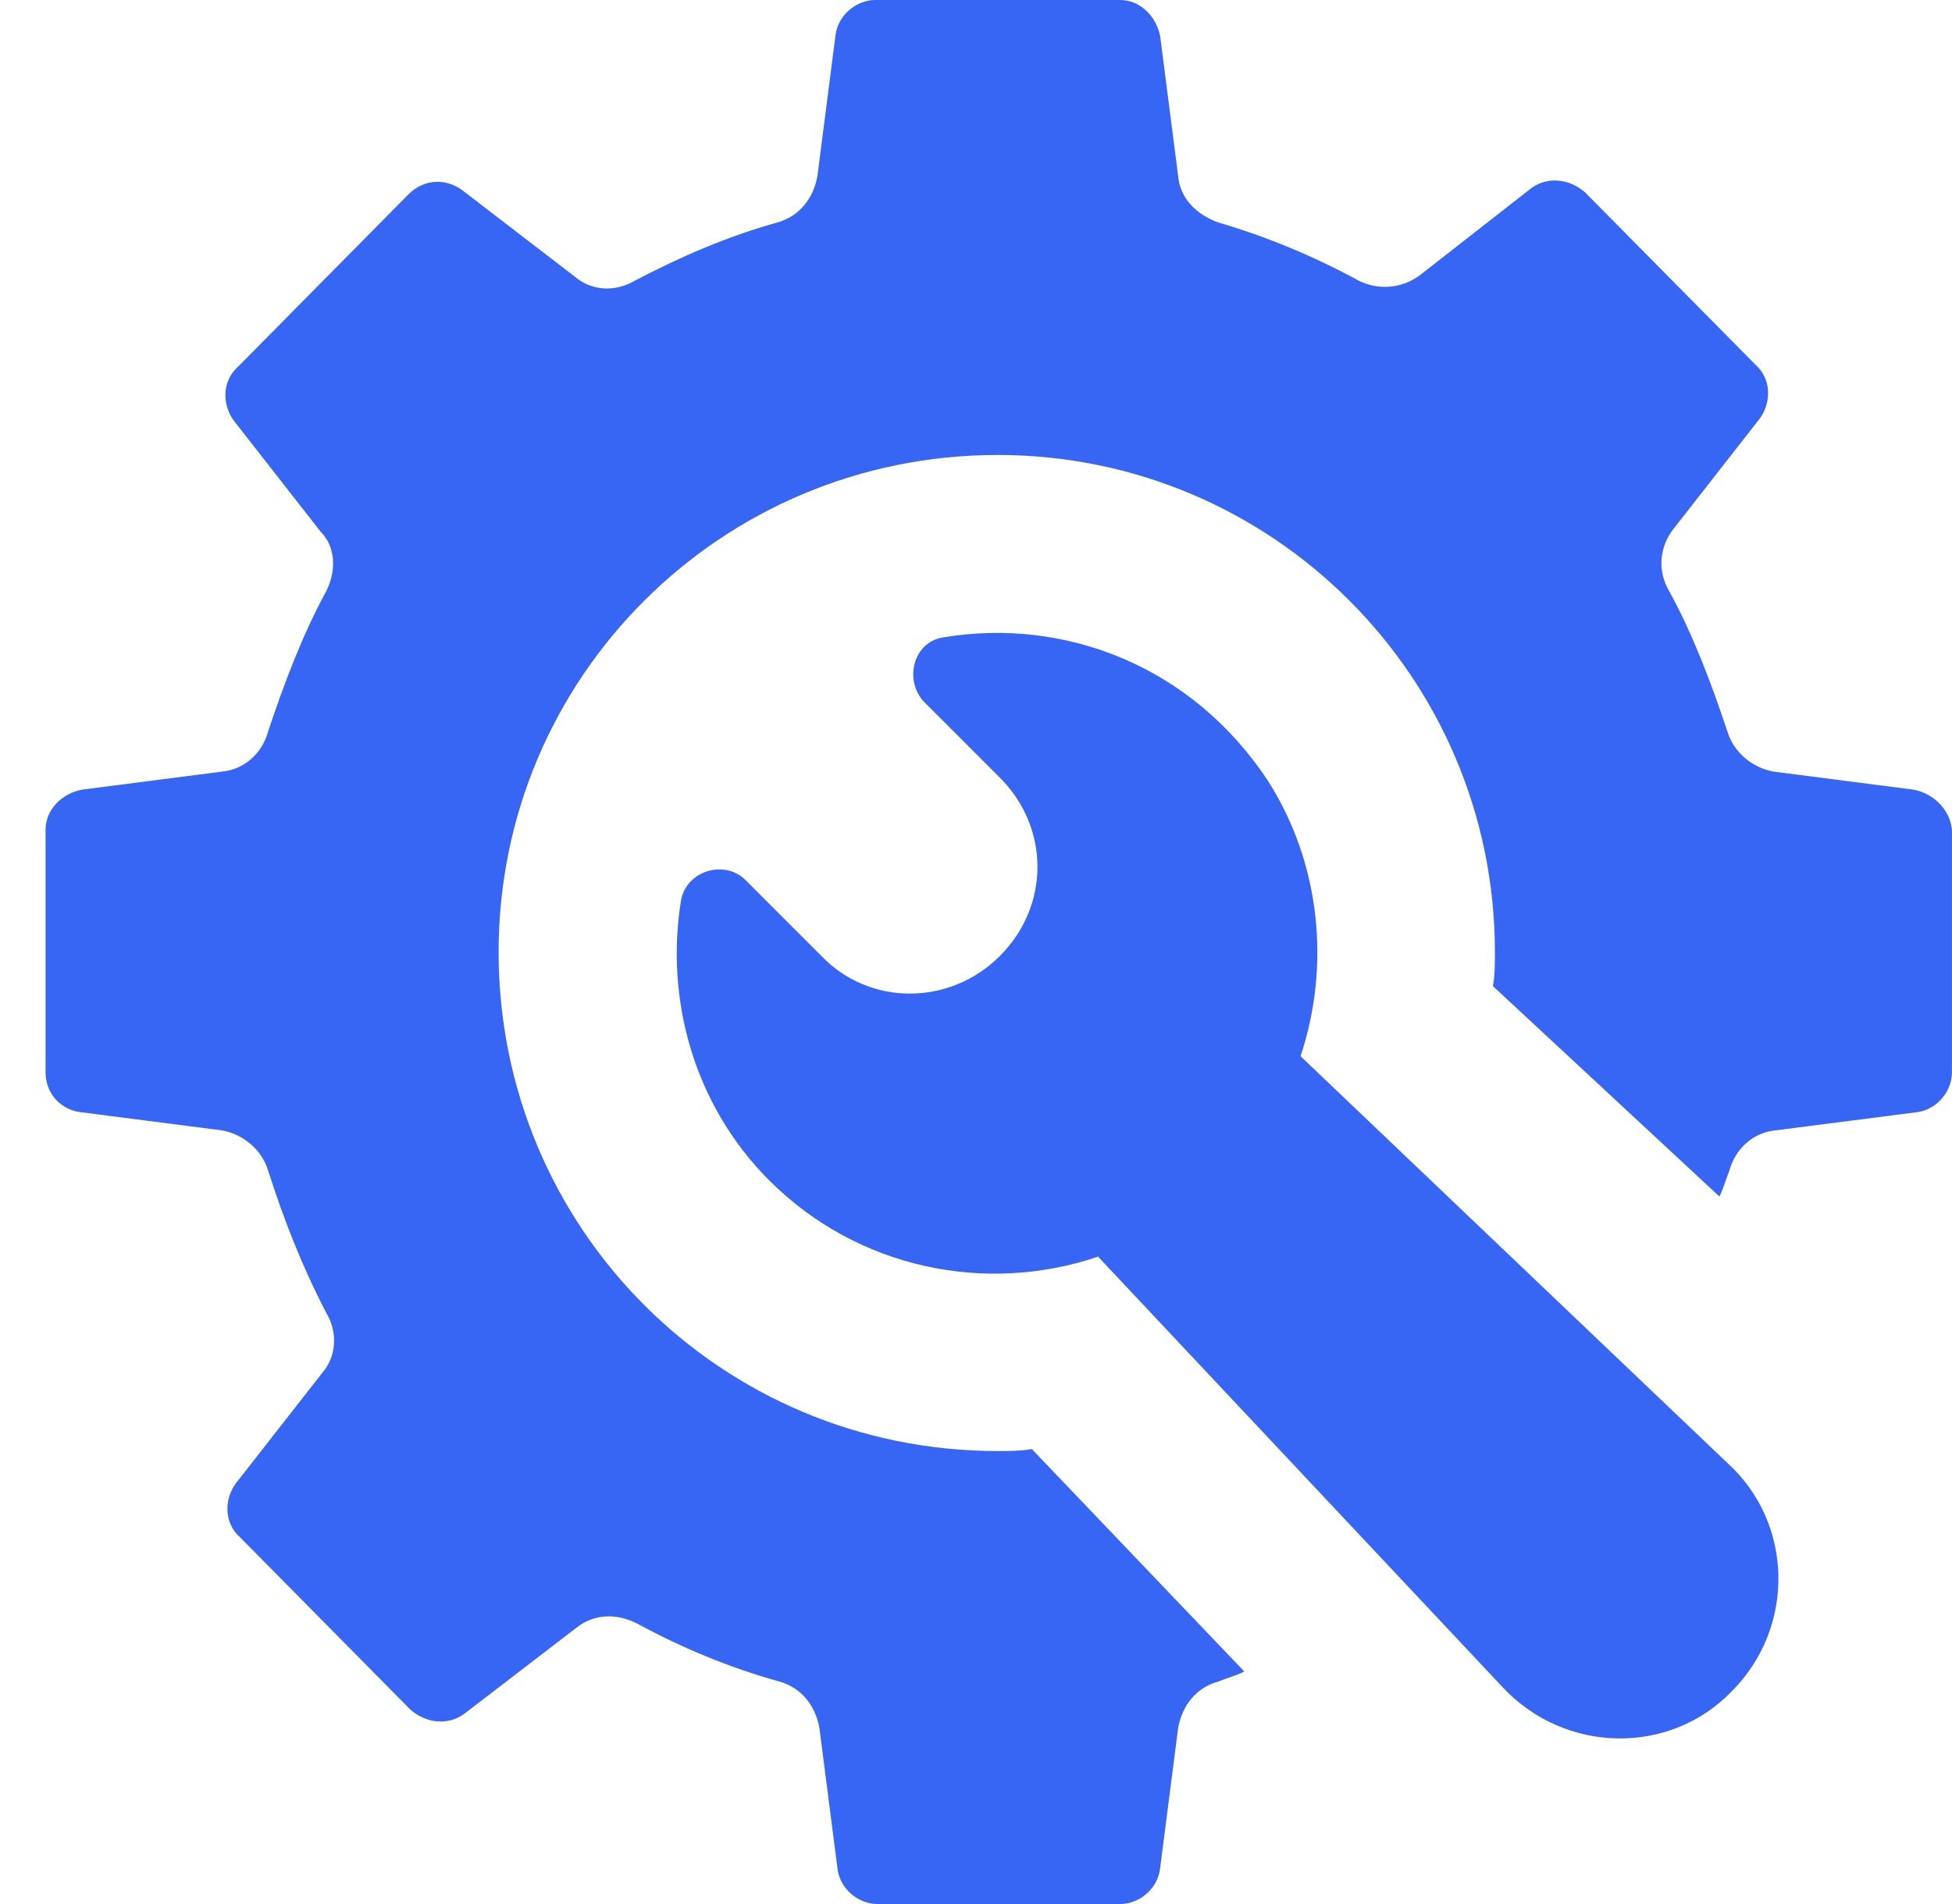 <svg width="41" height="40" viewBox="0 0 41 40" fill="none" xmlns="http://www.w3.org/2000/svg">
<path d="M40.199 16.59L37.252 16.21C36.789 16.126 36.41 15.79 36.283 15.368C35.947 14.358 35.568 13.347 35.062 12.421C34.81 12 34.852 11.495 35.147 11.116L36.957 8.8C37.21 8.463 37.21 7.958 36.873 7.663L33.294 4.042C32.957 3.747 32.494 3.705 32.157 3.958L29.841 5.768C29.462 6.063 28.957 6.105 28.536 5.895C27.61 5.389 26.599 4.968 25.589 4.674C25.125 4.505 24.789 4.168 24.747 3.705L24.368 0.758C24.283 0.337 23.947 0 23.526 0H18.389C17.968 0 17.589 0.337 17.547 0.758L17.168 3.705C17.083 4.168 16.789 4.547 16.326 4.674C15.273 4.968 14.304 5.389 13.336 5.895C12.915 6.147 12.41 6.105 12.073 5.811L9.715 4C9.378 3.747 8.915 3.747 8.578 4.084L4.999 7.705C4.662 8 4.662 8.505 4.915 8.842L6.725 11.158C7.062 11.495 7.062 12 6.852 12.421C6.347 13.347 5.968 14.358 5.631 15.368C5.504 15.832 5.125 16.168 4.662 16.21L1.715 16.59C1.294 16.674 0.957 17.011 0.957 17.432V22.526C0.957 22.989 1.294 23.326 1.715 23.368L4.662 23.747C5.125 23.832 5.504 24.168 5.631 24.59C5.968 25.642 6.347 26.61 6.852 27.579C7.104 28 7.062 28.505 6.768 28.842L4.957 31.158C4.704 31.495 4.704 32 5.041 32.295L8.62 35.916C8.957 36.211 9.42 36.253 9.757 36L12.115 34.19C12.494 33.895 12.957 33.895 13.378 34.105C14.304 34.611 15.315 35.032 16.368 35.326C16.831 35.453 17.125 35.832 17.21 36.295L17.589 39.242C17.631 39.663 18.01 40 18.431 40H23.526C23.947 40 24.326 39.663 24.368 39.242L24.747 36.295C24.831 35.832 25.125 35.453 25.589 35.326C25.799 35.242 25.968 35.2 26.136 35.116L21.673 30.442C21.42 30.484 21.21 30.484 20.957 30.484C15.146 30.484 10.473 25.811 10.473 20C10.473 14.232 15.146 9.558 20.957 9.558C26.726 9.558 31.399 14.232 31.399 20C31.399 20.253 31.399 20.505 31.357 20.716L36.115 25.137C36.199 24.968 36.241 24.8 36.325 24.59C36.452 24.126 36.831 23.79 37.294 23.747L40.241 23.368C40.662 23.326 40.999 22.947 40.999 22.526V17.432C40.957 17.011 40.62 16.674 40.199 16.59Z" fill="#3766F4"/>
<path d="M27.317 22.189C27.948 20.295 27.738 18.147 26.643 16.421C25.043 13.979 22.348 12.968 19.822 13.389C19.19 13.474 18.98 14.274 19.401 14.737L21.001 16.337C22.054 17.389 22.054 19.032 21.001 20.084C19.948 21.137 18.264 21.137 17.254 20.084L15.654 18.484C15.232 18.063 14.432 18.274 14.306 18.905C13.969 20.968 14.559 23.2 16.159 24.8C18.012 26.653 20.706 27.2 23.064 26.4L31.569 35.453C32.875 36.842 35.064 36.884 36.369 35.537C37.717 34.19 37.675 32 36.285 30.737L27.317 22.189Z" fill="#3766F4"/>
</svg>

